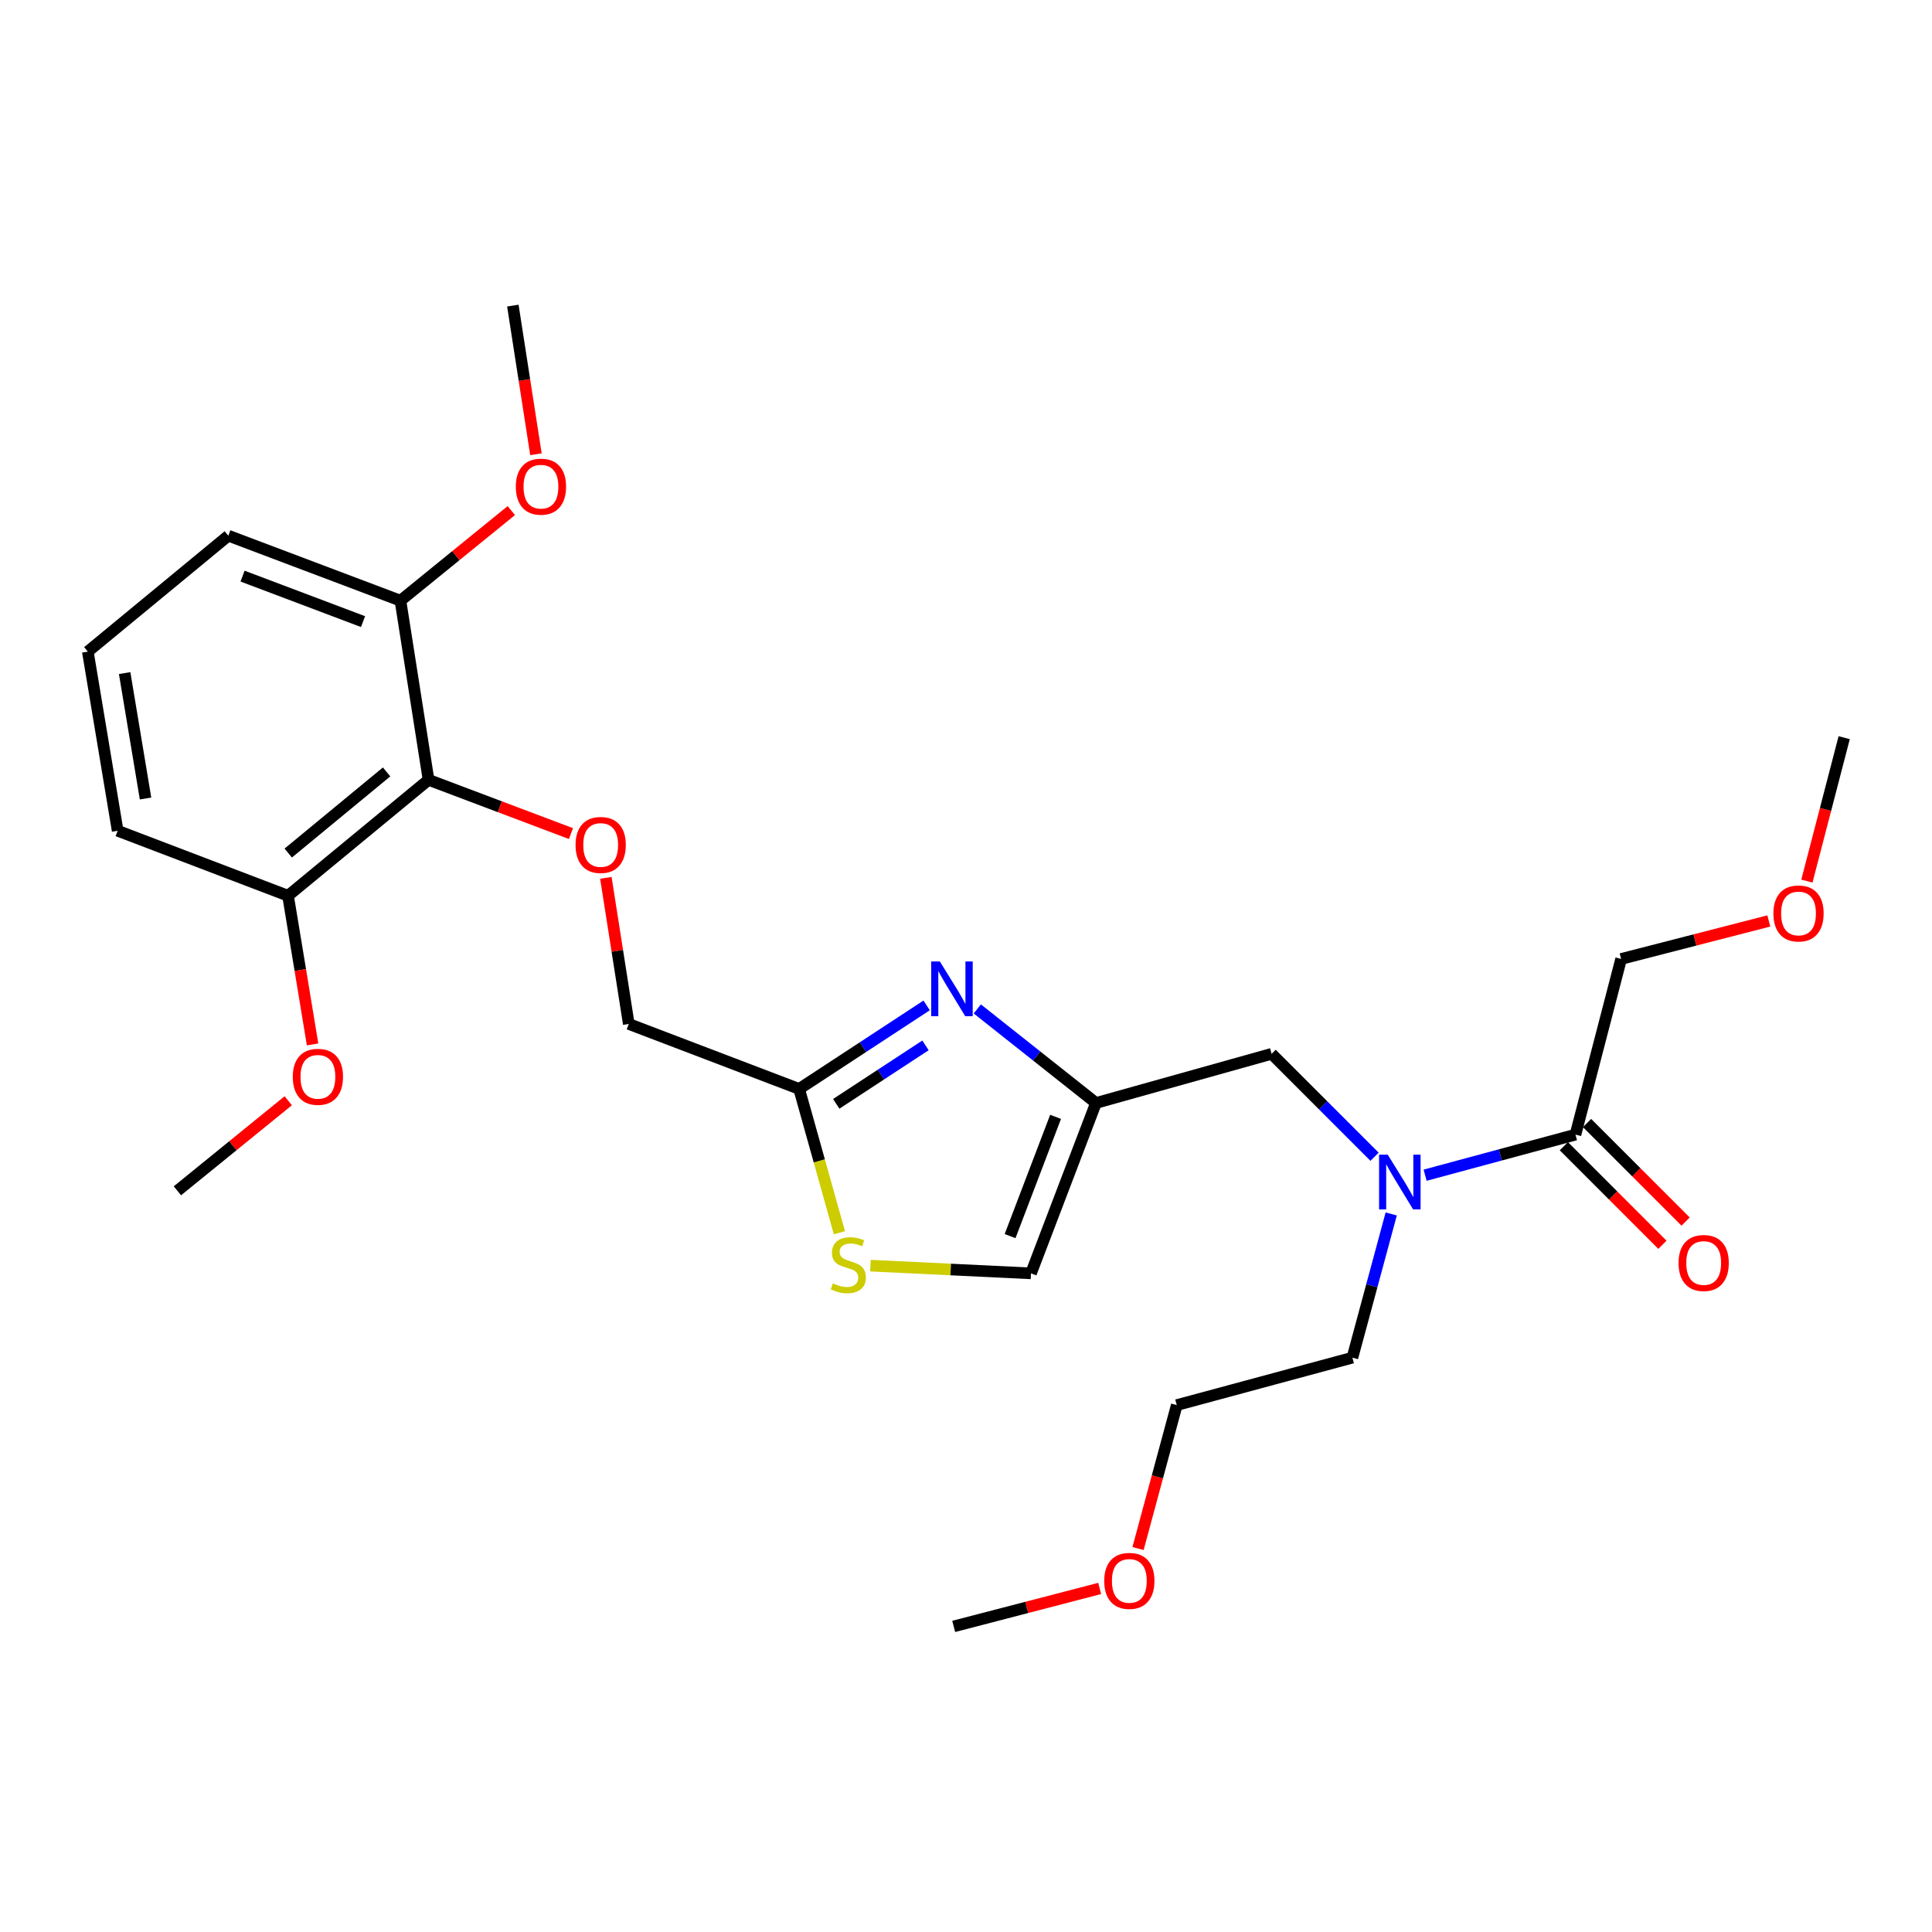 <?xml version='1.0' encoding='iso-8859-1'?>
<svg version='1.1' baseProfile='full'
              xmlns='http://www.w3.org/2000/svg'
                      xmlns:rdkit='http://www.rdkit.org/xml'
                      xmlns:xlink='http://www.w3.org/1999/xlink'
                  xml:space='preserve'
width='1000px' height='1000px' viewBox='0 0 1000 1000'>
<!-- END OF HEADER -->
<rect style='opacity:1.0;fill:#FFFFFF;stroke:none' width='1000' height='1000' x='0' y='0'> </rect>
<path class='bond-0' d='M 839.096,496.359 L 877.318,486.52' style='fill:none;fill-rule:evenodd;stroke:#000000;stroke-width:6px;stroke-linecap:butt;stroke-linejoin:miter;stroke-opacity:1' />
<path class='bond-0' d='M 877.318,486.52 L 915.54,476.681' style='fill:none;fill-rule:evenodd;stroke:#FF0000;stroke-width:6px;stroke-linecap:butt;stroke-linejoin:miter;stroke-opacity:1' />
<path class='bond-1' d='M 839.096,496.359 L 815.461,587.278' style='fill:none;fill-rule:evenodd;stroke:#000000;stroke-width:6px;stroke-linecap:butt;stroke-linejoin:miter;stroke-opacity:1' />
<path class='bond-2' d='M 711.465,598.734 L 684.824,572.097' style='fill:none;fill-rule:evenodd;stroke:#0000FF;stroke-width:6px;stroke-linecap:butt;stroke-linejoin:miter;stroke-opacity:1' />
<path class='bond-2' d='M 684.824,572.097 L 658.183,545.459' style='fill:none;fill-rule:evenodd;stroke:#000000;stroke-width:6px;stroke-linecap:butt;stroke-linejoin:miter;stroke-opacity:1' />
<path class='bond-3' d='M 737.646,608.284 L 776.553,597.781' style='fill:none;fill-rule:evenodd;stroke:#0000FF;stroke-width:6px;stroke-linecap:butt;stroke-linejoin:miter;stroke-opacity:1' />
<path class='bond-3' d='M 776.553,597.781 L 815.461,587.278' style='fill:none;fill-rule:evenodd;stroke:#000000;stroke-width:6px;stroke-linecap:butt;stroke-linejoin:miter;stroke-opacity:1' />
<path class='bond-4' d='M 720.092,628.333 L 710.047,665.53' style='fill:none;fill-rule:evenodd;stroke:#0000FF;stroke-width:6px;stroke-linecap:butt;stroke-linejoin:miter;stroke-opacity:1' />
<path class='bond-4' d='M 710.047,665.53 L 700.002,702.728' style='fill:none;fill-rule:evenodd;stroke:#000000;stroke-width:6px;stroke-linecap:butt;stroke-linejoin:miter;stroke-opacity:1' />
<path class='bond-5' d='M 809.459,593.28 L 834.965,618.787' style='fill:none;fill-rule:evenodd;stroke:#000000;stroke-width:6px;stroke-linecap:butt;stroke-linejoin:miter;stroke-opacity:1' />
<path class='bond-5' d='M 834.965,618.787 L 860.472,644.293' style='fill:none;fill-rule:evenodd;stroke:#FF0000;stroke-width:6px;stroke-linecap:butt;stroke-linejoin:miter;stroke-opacity:1' />
<path class='bond-5' d='M 821.463,581.276 L 846.969,606.782' style='fill:none;fill-rule:evenodd;stroke:#000000;stroke-width:6px;stroke-linecap:butt;stroke-linejoin:miter;stroke-opacity:1' />
<path class='bond-5' d='M 846.969,606.782 L 872.476,632.289' style='fill:none;fill-rule:evenodd;stroke:#FF0000;stroke-width:6px;stroke-linecap:butt;stroke-linejoin:miter;stroke-opacity:1' />
<path class='bond-6' d='M 935.244,456.056 L 944.895,418.936' style='fill:none;fill-rule:evenodd;stroke:#FF0000;stroke-width:6px;stroke-linecap:butt;stroke-linejoin:miter;stroke-opacity:1' />
<path class='bond-6' d='M 944.895,418.936 L 954.545,381.815' style='fill:none;fill-rule:evenodd;stroke:#000000;stroke-width:6px;stroke-linecap:butt;stroke-linejoin:miter;stroke-opacity:1' />
<path class='bond-7' d='M 589.046,801.512 L 599.069,764.395' style='fill:none;fill-rule:evenodd;stroke:#FF0000;stroke-width:6px;stroke-linecap:butt;stroke-linejoin:miter;stroke-opacity:1' />
<path class='bond-7' d='M 599.069,764.395 L 609.093,727.277' style='fill:none;fill-rule:evenodd;stroke:#000000;stroke-width:6px;stroke-linecap:butt;stroke-linejoin:miter;stroke-opacity:1' />
<path class='bond-8' d='M 569.195,822.177 L 531.414,831.999' style='fill:none;fill-rule:evenodd;stroke:#FF0000;stroke-width:6px;stroke-linecap:butt;stroke-linejoin:miter;stroke-opacity:1' />
<path class='bond-8' d='M 531.414,831.999 L 493.634,841.822' style='fill:none;fill-rule:evenodd;stroke:#000000;stroke-width:6px;stroke-linecap:butt;stroke-linejoin:miter;stroke-opacity:1' />
<path class='bond-9' d='M 658.183,545.459 L 567.274,570.905' style='fill:none;fill-rule:evenodd;stroke:#000000;stroke-width:6px;stroke-linecap:butt;stroke-linejoin:miter;stroke-opacity:1' />
<path class='bond-10' d='M 700.002,702.728 L 609.093,727.277' style='fill:none;fill-rule:evenodd;stroke:#000000;stroke-width:6px;stroke-linecap:butt;stroke-linejoin:miter;stroke-opacity:1' />
<path class='bond-11' d='M 313.593,454.378 L 319.523,492.19' style='fill:none;fill-rule:evenodd;stroke:#FF0000;stroke-width:6px;stroke-linecap:butt;stroke-linejoin:miter;stroke-opacity:1' />
<path class='bond-11' d='M 319.523,492.19 L 325.453,530.001' style='fill:none;fill-rule:evenodd;stroke:#000000;stroke-width:6px;stroke-linecap:butt;stroke-linejoin:miter;stroke-opacity:1' />
<path class='bond-12' d='M 295.529,431.466 L 258.671,417.553' style='fill:none;fill-rule:evenodd;stroke:#FF0000;stroke-width:6px;stroke-linecap:butt;stroke-linejoin:miter;stroke-opacity:1' />
<path class='bond-12' d='M 258.671,417.553 L 221.812,403.64' style='fill:none;fill-rule:evenodd;stroke:#000000;stroke-width:6px;stroke-linecap:butt;stroke-linejoin:miter;stroke-opacity:1' />
<path class='bond-13' d='M 325.453,530.001 L 413.637,563.634' style='fill:none;fill-rule:evenodd;stroke:#000000;stroke-width:6px;stroke-linecap:butt;stroke-linejoin:miter;stroke-opacity:1' />
<path class='bond-14' d='M 450.538,655.093 L 492.085,657.091' style='fill:none;fill-rule:evenodd;stroke:#CCCC00;stroke-width:6px;stroke-linecap:butt;stroke-linejoin:miter;stroke-opacity:1' />
<path class='bond-14' d='M 492.085,657.091 L 533.632,659.089' style='fill:none;fill-rule:evenodd;stroke:#000000;stroke-width:6px;stroke-linecap:butt;stroke-linejoin:miter;stroke-opacity:1' />
<path class='bond-15' d='M 434.478,638.062 L 424.057,600.848' style='fill:none;fill-rule:evenodd;stroke:#CCCC00;stroke-width:6px;stroke-linecap:butt;stroke-linejoin:miter;stroke-opacity:1' />
<path class='bond-15' d='M 424.057,600.848 L 413.637,563.634' style='fill:none;fill-rule:evenodd;stroke:#000000;stroke-width:6px;stroke-linecap:butt;stroke-linejoin:miter;stroke-opacity:1' />
<path class='bond-16' d='M 533.632,659.089 L 567.274,570.905' style='fill:none;fill-rule:evenodd;stroke:#000000;stroke-width:6px;stroke-linecap:butt;stroke-linejoin:miter;stroke-opacity:1' />
<path class='bond-16' d='M 522.817,639.81 L 546.366,578.082' style='fill:none;fill-rule:evenodd;stroke:#000000;stroke-width:6px;stroke-linecap:butt;stroke-linejoin:miter;stroke-opacity:1' />
<path class='bond-17' d='M 207.269,310.91 L 118.18,277.268' style='fill:none;fill-rule:evenodd;stroke:#000000;stroke-width:6px;stroke-linecap:butt;stroke-linejoin:miter;stroke-opacity:1' />
<path class='bond-17' d='M 187.908,321.746 L 125.546,298.197' style='fill:none;fill-rule:evenodd;stroke:#000000;stroke-width:6px;stroke-linecap:butt;stroke-linejoin:miter;stroke-opacity:1' />
<path class='bond-18' d='M 207.269,310.91 L 221.812,403.64' style='fill:none;fill-rule:evenodd;stroke:#000000;stroke-width:6px;stroke-linecap:butt;stroke-linejoin:miter;stroke-opacity:1' />
<path class='bond-19' d='M 207.269,310.91 L 235.96,287.595' style='fill:none;fill-rule:evenodd;stroke:#000000;stroke-width:6px;stroke-linecap:butt;stroke-linejoin:miter;stroke-opacity:1' />
<path class='bond-19' d='M 235.96,287.595 L 264.651,264.281' style='fill:none;fill-rule:evenodd;stroke:#FF0000;stroke-width:6px;stroke-linecap:butt;stroke-linejoin:miter;stroke-opacity:1' />
<path class='bond-20' d='M 118.18,277.268 L 45.455,337.271' style='fill:none;fill-rule:evenodd;stroke:#000000;stroke-width:6px;stroke-linecap:butt;stroke-linejoin:miter;stroke-opacity:1' />
<path class='bond-21' d='M 45.455,337.271 L 60.903,430' style='fill:none;fill-rule:evenodd;stroke:#000000;stroke-width:6px;stroke-linecap:butt;stroke-linejoin:miter;stroke-opacity:1' />
<path class='bond-21' d='M 64.517,348.391 L 75.332,413.301' style='fill:none;fill-rule:evenodd;stroke:#000000;stroke-width:6px;stroke-linecap:butt;stroke-linejoin:miter;stroke-opacity:1' />
<path class='bond-22' d='M 60.903,430 L 149.087,463.633' style='fill:none;fill-rule:evenodd;stroke:#000000;stroke-width:6px;stroke-linecap:butt;stroke-linejoin:miter;stroke-opacity:1' />
<path class='bond-23' d='M 149.087,463.633 L 221.812,403.64' style='fill:none;fill-rule:evenodd;stroke:#000000;stroke-width:6px;stroke-linecap:butt;stroke-linejoin:miter;stroke-opacity:1' />
<path class='bond-23' d='M 149.192,441.538 L 200.1,399.543' style='fill:none;fill-rule:evenodd;stroke:#000000;stroke-width:6px;stroke-linecap:butt;stroke-linejoin:miter;stroke-opacity:1' />
<path class='bond-24' d='M 149.087,463.633 L 155.438,502.108' style='fill:none;fill-rule:evenodd;stroke:#000000;stroke-width:6px;stroke-linecap:butt;stroke-linejoin:miter;stroke-opacity:1' />
<path class='bond-24' d='M 155.438,502.108 L 161.789,540.584' style='fill:none;fill-rule:evenodd;stroke:#FF0000;stroke-width:6px;stroke-linecap:butt;stroke-linejoin:miter;stroke-opacity:1' />
<path class='bond-25' d='M 149.202,569.742 L 120.511,593.053' style='fill:none;fill-rule:evenodd;stroke:#FF0000;stroke-width:6px;stroke-linecap:butt;stroke-linejoin:miter;stroke-opacity:1' />
<path class='bond-25' d='M 120.511,593.053 L 91.819,616.364' style='fill:none;fill-rule:evenodd;stroke:#000000;stroke-width:6px;stroke-linecap:butt;stroke-linejoin:miter;stroke-opacity:1' />
<path class='bond-26' d='M 277.402,235.124 L 271.427,196.651' style='fill:none;fill-rule:evenodd;stroke:#FF0000;stroke-width:6px;stroke-linecap:butt;stroke-linejoin:miter;stroke-opacity:1' />
<path class='bond-26' d='M 271.427,196.651 L 265.451,158.178' style='fill:none;fill-rule:evenodd;stroke:#000000;stroke-width:6px;stroke-linecap:butt;stroke-linejoin:miter;stroke-opacity:1' />
<path class='bond-27' d='M 567.274,570.905 L 536.56,546.56' style='fill:none;fill-rule:evenodd;stroke:#000000;stroke-width:6px;stroke-linecap:butt;stroke-linejoin:miter;stroke-opacity:1' />
<path class='bond-27' d='M 536.56,546.56 L 505.846,522.215' style='fill:none;fill-rule:evenodd;stroke:#0000FF;stroke-width:6px;stroke-linecap:butt;stroke-linejoin:miter;stroke-opacity:1' />
<path class='bond-28' d='M 479.625,520.402 L 446.631,542.018' style='fill:none;fill-rule:evenodd;stroke:#0000FF;stroke-width:6px;stroke-linecap:butt;stroke-linejoin:miter;stroke-opacity:1' />
<path class='bond-28' d='M 446.631,542.018 L 413.637,563.634' style='fill:none;fill-rule:evenodd;stroke:#000000;stroke-width:6px;stroke-linecap:butt;stroke-linejoin:miter;stroke-opacity:1' />
<path class='bond-28' d='M 479.03,541.087 L 455.934,556.218' style='fill:none;fill-rule:evenodd;stroke:#0000FF;stroke-width:6px;stroke-linecap:butt;stroke-linejoin:miter;stroke-opacity:1' />
<path class='bond-28' d='M 455.934,556.218 L 432.838,571.349' style='fill:none;fill-rule:evenodd;stroke:#000000;stroke-width:6px;stroke-linecap:butt;stroke-linejoin:miter;stroke-opacity:1' />
<path  class='atom-1' d='M 718.292 597.658
L 727.572 612.658
Q 728.492 614.138, 729.972 616.818
Q 731.452 619.498, 731.532 619.658
L 731.532 597.658
L 735.292 597.658
L 735.292 625.978
L 731.412 625.978
L 721.452 609.578
Q 720.292 607.658, 719.052 605.458
Q 717.852 603.258, 717.492 602.578
L 717.492 625.978
L 713.812 625.978
L 713.812 597.658
L 718.292 597.658
' fill='#0000FF'/>
<path  class='atom-3' d='M 868.82 653.717
Q 868.82 646.917, 872.18 643.117
Q 875.54 639.317, 881.82 639.317
Q 888.1 639.317, 891.46 643.117
Q 894.82 646.917, 894.82 653.717
Q 894.82 660.597, 891.42 664.517
Q 888.02 668.397, 881.82 668.397
Q 875.58 668.397, 872.18 664.517
Q 868.82 660.637, 868.82 653.717
M 881.82 665.197
Q 886.14 665.197, 888.46 662.317
Q 890.82 659.397, 890.82 653.717
Q 890.82 648.157, 888.46 645.357
Q 886.14 642.517, 881.82 642.517
Q 877.5 642.517, 875.14 645.317
Q 872.82 648.117, 872.82 653.717
Q 872.82 659.437, 875.14 662.317
Q 877.5 665.197, 881.82 665.197
' fill='#FF0000'/>
<path  class='atom-4' d='M 917.91 472.804
Q 917.91 466.004, 921.27 462.204
Q 924.63 458.404, 930.91 458.404
Q 937.19 458.404, 940.55 462.204
Q 943.91 466.004, 943.91 472.804
Q 943.91 479.684, 940.51 483.604
Q 937.11 487.484, 930.91 487.484
Q 924.67 487.484, 921.27 483.604
Q 917.91 479.724, 917.91 472.804
M 930.91 484.284
Q 935.23 484.284, 937.55 481.404
Q 939.91 478.484, 939.91 472.804
Q 939.91 467.244, 937.55 464.444
Q 935.23 461.604, 930.91 461.604
Q 926.59 461.604, 924.23 464.404
Q 921.91 467.204, 921.91 472.804
Q 921.91 478.524, 924.23 481.404
Q 926.59 484.284, 930.91 484.284
' fill='#FF0000'/>
<path  class='atom-6' d='M 571.543 818.267
Q 571.543 811.467, 574.903 807.667
Q 578.263 803.867, 584.543 803.867
Q 590.823 803.867, 594.183 807.667
Q 597.543 811.467, 597.543 818.267
Q 597.543 825.147, 594.143 829.067
Q 590.743 832.947, 584.543 832.947
Q 578.303 832.947, 574.903 829.067
Q 571.543 825.187, 571.543 818.267
M 584.543 829.747
Q 588.863 829.747, 591.183 826.867
Q 593.543 823.947, 593.543 818.267
Q 593.543 812.707, 591.183 809.907
Q 588.863 807.067, 584.543 807.067
Q 580.223 807.067, 577.863 809.867
Q 575.543 812.667, 575.543 818.267
Q 575.543 823.987, 577.863 826.867
Q 580.223 829.747, 584.543 829.747
' fill='#FF0000'/>
<path  class='atom-9' d='M 297.91 437.352
Q 297.91 430.552, 301.27 426.752
Q 304.63 422.952, 310.91 422.952
Q 317.19 422.952, 320.55 426.752
Q 323.91 430.552, 323.91 437.352
Q 323.91 444.232, 320.51 448.152
Q 317.11 452.032, 310.91 452.032
Q 304.67 452.032, 301.27 448.152
Q 297.91 444.272, 297.91 437.352
M 310.91 448.832
Q 315.23 448.832, 317.55 445.952
Q 319.91 443.032, 319.91 437.352
Q 319.91 431.792, 317.55 428.992
Q 315.23 426.152, 310.91 426.152
Q 306.59 426.152, 304.23 428.952
Q 301.91 431.752, 301.91 437.352
Q 301.91 443.072, 304.23 445.952
Q 306.59 448.832, 310.91 448.832
' fill='#FF0000'/>
<path  class='atom-11' d='M 431.092 664.263
Q 431.412 664.383, 432.732 664.943
Q 434.052 665.503, 435.492 665.863
Q 436.972 666.183, 438.412 666.183
Q 441.092 666.183, 442.652 664.903
Q 444.212 663.583, 444.212 661.303
Q 444.212 659.743, 443.412 658.783
Q 442.652 657.823, 441.452 657.303
Q 440.252 656.783, 438.252 656.183
Q 435.732 655.423, 434.212 654.703
Q 432.732 653.983, 431.652 652.463
Q 430.612 650.943, 430.612 648.383
Q 430.612 644.823, 433.012 642.623
Q 435.452 640.423, 440.252 640.423
Q 443.532 640.423, 447.252 641.983
L 446.332 645.063
Q 442.932 643.663, 440.372 643.663
Q 437.612 643.663, 436.092 644.823
Q 434.572 645.943, 434.612 647.903
Q 434.612 649.423, 435.372 650.343
Q 436.172 651.263, 437.292 651.783
Q 438.452 652.303, 440.372 652.903
Q 442.932 653.703, 444.452 654.503
Q 445.972 655.303, 447.052 656.943
Q 448.172 658.543, 448.172 661.303
Q 448.172 665.223, 445.532 667.343
Q 442.932 669.423, 438.572 669.423
Q 436.052 669.423, 434.132 668.863
Q 432.252 668.343, 430.012 667.423
L 431.092 664.263
' fill='#CCCC00'/>
<path  class='atom-19' d='M 151.545 557.357
Q 151.545 550.557, 154.905 546.757
Q 158.265 542.957, 164.545 542.957
Q 170.825 542.957, 174.185 546.757
Q 177.545 550.557, 177.545 557.357
Q 177.545 564.237, 174.145 568.157
Q 170.745 572.037, 164.545 572.037
Q 158.305 572.037, 154.905 568.157
Q 151.545 564.277, 151.545 557.357
M 164.545 568.837
Q 168.865 568.837, 171.185 565.957
Q 173.545 563.037, 173.545 557.357
Q 173.545 551.797, 171.185 548.997
Q 168.865 546.157, 164.545 546.157
Q 160.225 546.157, 157.865 548.957
Q 155.545 551.757, 155.545 557.357
Q 155.545 563.077, 157.865 565.957
Q 160.225 568.837, 164.545 568.837
' fill='#FF0000'/>
<path  class='atom-21' d='M 266.994 251.893
Q 266.994 245.093, 270.354 241.293
Q 273.714 237.493, 279.994 237.493
Q 286.274 237.493, 289.634 241.293
Q 292.994 245.093, 292.994 251.893
Q 292.994 258.773, 289.594 262.693
Q 286.194 266.573, 279.994 266.573
Q 273.754 266.573, 270.354 262.693
Q 266.994 258.813, 266.994 251.893
M 279.994 263.373
Q 284.314 263.373, 286.634 260.493
Q 288.994 257.573, 288.994 251.893
Q 288.994 246.333, 286.634 243.533
Q 284.314 240.693, 279.994 240.693
Q 275.674 240.693, 273.314 243.493
Q 270.994 246.293, 270.994 251.893
Q 270.994 257.613, 273.314 260.493
Q 275.674 263.373, 279.994 263.373
' fill='#FF0000'/>
<path  class='atom-24' d='M 486.468 497.658
L 495.748 512.658
Q 496.668 514.138, 498.148 516.818
Q 499.628 519.498, 499.708 519.658
L 499.708 497.658
L 503.468 497.658
L 503.468 525.978
L 499.588 525.978
L 489.628 509.578
Q 488.468 507.658, 487.228 505.458
Q 486.028 503.258, 485.668 502.578
L 485.668 525.978
L 481.988 525.978
L 481.988 497.658
L 486.468 497.658
' fill='#0000FF'/>
</svg>

